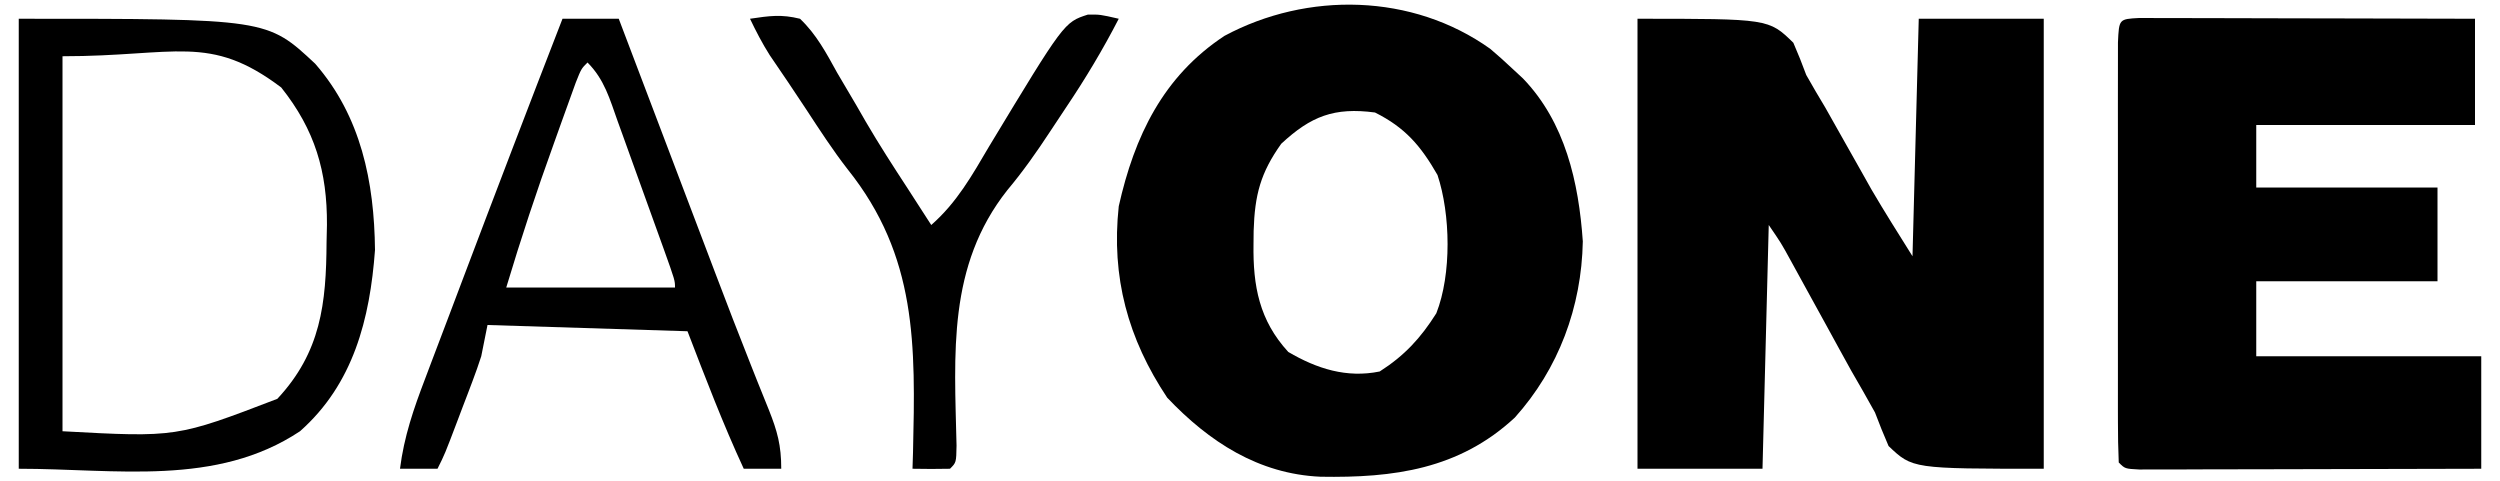 <svg xmlns="http://www.w3.org/2000/svg" width="400" height="77"><rect width="100%" height="100%" fill="#808080" stroke="none"/><path d="M0 0 C132 0 264 0 400 0 C400 25.41 400 50.82 400 77 C268 77 136 77 0 77 C0 51.59 0 26.18 0 0 Z " fill="#FFFFFF" transform="translate(0,0)"></path><path d="M0 0 C72.93 0 145.86 0 221 0 C221 0.33 221 0.66 221 1 C220.033 1.098 219.066 1.196 218.07 1.297 C205.197 2.775 195.034 5.354 186.5 15.844 C180.105 25.132 178.783 36.103 180.469 47.043 C182.647 57.273 187.136 64.464 195.676 70.562 C204.38 75.946 214.053 75.669 224 76 C224 76.33 224 76.66 224 77 C150.08 77 76.16 77 0 77 C0 51.59 0 26.18 0 0 Z " fill="#FFFFFF" transform="translate(0,0)"></path><path d="M0 0 C1.216 1.029 2.406 2.092 3.562 3.188 C4.116 3.701 4.669 4.214 5.238 4.742 C11.996 11.752 14.161 21.364 14.812 30.812 C14.612 41.302 10.953 51.189 3.934 59 C-4.995 67.286 -15.47 68.666 -27.16 68.465 C-37.059 68.03 -45.001 62.87 -51.688 55.812 C-57.964 46.397 -60.66 36.531 -59.438 25.188 C-56.925 13.985 -52.348 4.402 -42.523 -2.074 C-29.244 -9.19 -12.448 -8.878 0 0 Z " fill="#000000" transform="translate(238.438,7.812)"></path><path d="M0 0 C21 0 21 0 24.934 3.84 C25.675 5.538 26.362 7.26 27 9 C27.985 10.746 28.998 12.476 30.035 14.191 C31.048 15.98 32.057 17.77 33.062 19.562 C34.073 21.356 35.084 23.149 36.098 24.941 C36.536 25.722 36.974 26.503 37.426 27.307 C39.537 30.919 41.782 34.452 44 38 C44.33 25.46 44.66 12.92 45 0 C51.6 0 58.2 0 65 0 C65 23.76 65 47.52 65 72 C44 72 44 72 40.172 68.367 C39.4 66.598 38.681 64.806 38 63 C36.759 60.76 35.491 58.534 34.203 56.32 C33.544 55.135 32.889 53.947 32.238 52.758 C31.912 52.161 31.585 51.565 31.249 50.95 C30.919 50.348 30.59 49.746 30.25 49.125 C29.242 47.29 28.233 45.455 27.223 43.621 C26.316 41.974 25.412 40.325 24.509 38.676 C22.989 35.903 22.989 35.903 21 33 C20.67 45.87 20.34 58.74 20 72 C13.4 72 6.8 72 0 72 C0 48.24 0 24.48 0 0 Z " fill="#000000" transform="translate(262,3)"></path><path d="M0 0 C0.993 0.002 1.985 0.004 3.008 0.007 C4.129 0.007 5.25 0.007 6.405 0.007 C8.235 0.015 8.235 0.015 10.101 0.023 C11.964 0.025 11.964 0.025 13.864 0.027 C17.17 0.032 20.476 0.041 23.782 0.052 C27.153 0.062 30.525 0.066 33.896 0.071 C40.516 0.082 47.135 0.1 53.754 0.12 C53.754 5.73 53.754 11.34 53.754 17.12 C42.204 17.12 30.654 17.12 18.754 17.12 C18.754 20.42 18.754 23.72 18.754 27.12 C28.324 27.12 37.894 27.12 47.754 27.12 C47.754 32.07 47.754 37.02 47.754 42.12 C38.184 42.12 28.614 42.12 18.754 42.12 C18.754 46.08 18.754 50.04 18.754 54.12 C30.634 54.12 42.514 54.12 54.754 54.12 C54.754 60.06 54.754 66 54.754 72.12 C47.339 72.143 39.925 72.161 32.51 72.172 C29.067 72.177 25.625 72.184 22.182 72.196 C18.228 72.209 14.274 72.213 10.32 72.218 C8.458 72.226 8.458 72.226 6.558 72.234 C4.846 72.234 4.846 72.234 3.1 72.234 C2.089 72.236 1.079 72.238 0.038 72.241 C-2.246 72.12 -2.246 72.12 -3.246 71.12 C-3.346 68.948 -3.374 66.772 -3.376 64.597 C-3.377 63.916 -3.379 63.234 -3.381 62.532 C-3.385 60.27 -3.382 58.008 -3.379 55.745 C-3.38 54.18 -3.381 52.614 -3.382 51.048 C-3.383 47.763 -3.381 44.478 -3.377 41.193 C-3.371 36.972 -3.374 32.752 -3.38 28.531 C-3.384 25.297 -3.383 22.063 -3.38 18.829 C-3.379 17.272 -3.38 15.716 -3.383 14.159 C-3.385 11.987 -3.381 9.816 -3.376 7.644 C-3.375 6.405 -3.374 5.167 -3.373 3.891 C-3.203 0.171 -3.203 0.171 0 0 Z " fill="#000000" transform="translate(342.246,2.88)"></path><path d="M0 0 C26 0 26 0 34 4 C41.28 11.476 42.195 19.312 42.25 29.188 C42.271 30.096 42.291 31.004 42.312 31.939 C42.356 39.611 41.071 45.864 36.812 52.312 C26.305 62.353 14.507 60 0 60 C0 40.2 0 20.4 0 0 Z " fill="#FFFFFF" transform="translate(10,9)"></path><path d="M0 0 C2.97 0 5.94 0 9 0 C9.222 0.586 9.445 1.173 9.674 1.777 C12.026 7.976 14.379 14.175 16.733 20.374 C17.607 22.676 18.481 24.978 19.354 27.28 C20.622 30.622 21.891 33.963 23.16 37.305 C23.573 38.394 23.986 39.483 24.411 40.605 C26.303 45.586 28.211 50.559 30.183 55.509 C30.513 56.34 30.843 57.171 31.182 58.027 C31.788 59.547 32.399 61.064 33.017 62.578 C34.379 65.999 35 68.254 35 72 C33.02 72 31.04 72 29 72 C25.657 64.772 22.868 57.457 20 50 C9.44 49.67 -1.12 49.34 -12 49 C-12.495 51.475 -12.495 51.475 -13 54 C-13.426 55.317 -13.884 56.624 -14.375 57.918 C-14.638 58.615 -14.901 59.311 -15.172 60.029 C-15.445 60.742 -15.718 61.454 -16 62.188 C-16.273 62.911 -16.547 63.635 -16.828 64.381 C-18.837 69.674 -18.837 69.674 -20 72 C-21.98 72 -23.96 72 -26 72 C-25.354 66.855 -23.811 62.386 -21.973 57.578 C-21.668 56.768 -21.363 55.958 -21.049 55.123 C-20.059 52.497 -19.061 49.873 -18.062 47.25 C-17.381 45.447 -16.7 43.645 -16.019 41.842 C-10.738 27.872 -5.403 13.923 0 0 Z " fill="#000000" transform="translate(90,3)"></path><path d="M0 0 C39.734 0 39.734 0 47.434 7.199 C54.771 15.635 56.882 26.086 57 37 C56.189 48.033 53.546 58.438 45 66 C31.585 74.906 15.563 72 0 72 C0 48.24 0 24.48 0 0 Z M7 6 C7 25.8 7 45.6 7 66 C25.257 66.991 25.257 66.991 41.375 60.812 C48.342 53.348 49.196 45.56 49.25 35.75 C49.271 34.833 49.291 33.917 49.312 32.973 C49.361 24.465 47.403 17.793 42 11 C30.498 2.315 25.158 6 7 6 Z " fill="#000000" transform="translate(3,3)"></path><path d="M0 0 C4.845 2.423 7.321 5.337 10 10 C12.087 16.262 12.273 25.868 9.812 32.125 C7.307 36.099 4.713 38.906 0.75 41.438 C-4.539 42.519 -9.293 41.002 -13.875 38.312 C-18.517 33.26 -19.538 27.753 -19.438 21.062 C-19.427 20.009 -19.427 20.009 -19.417 18.935 C-19.238 13.175 -18.322 9.669 -15 5 C-10.24 0.58 -6.514 -0.863 0 0 Z " fill="#FFFFFF" transform="translate(220,18)"></path><path d="M0 0 C3.113 -0.462 5.009 -0.74 8 0 C10.619 2.484 12.203 5.483 13.938 8.625 C14.962 10.364 15.986 12.102 17.012 13.84 C17.761 15.143 17.761 15.143 18.525 16.472 C20.653 20.119 22.941 23.653 25.25 27.188 C25.985 28.326 26.719 29.466 27.453 30.605 C27.964 31.396 28.474 32.186 29 33 C33.1 29.408 35.518 25.077 38.25 20.438 C50.268 0.559 50.268 0.559 54.047 -0.66 C56 -0.688 56 -0.688 59 0 C56.47 4.914 53.661 9.599 50.577 14.181 C49.718 15.459 48.868 16.743 48.026 18.031 C45.875 21.309 43.684 24.429 41.164 27.434 C31.583 39.57 32.712 53.529 33.047 68.295 C33 71 33 71 32 72 C30 72.041 28 72.043 26 72 C26.027 71.125 26.055 70.25 26.083 69.348 C26.475 52.245 26.769 38.029 15.623 24.086 C13.245 21.029 11.155 17.8 9.034 14.562 C7.109 11.624 5.134 8.722 3.154 5.821 C1.959 3.936 0.964 2.011 0 0 Z " fill="#000000" transform="translate(120,3)"></path><path d="M0 0 C2.703 2.703 3.564 5.849 4.82 9.379 C5.216 10.47 5.216 10.47 5.619 11.583 C6.174 13.119 6.727 14.657 7.278 16.195 C8.124 18.559 8.977 20.919 9.832 23.279 C10.37 24.771 10.908 26.262 11.445 27.754 C11.702 28.464 11.958 29.175 12.222 29.907 C14 34.882 14 34.882 14 36 C5.09 36 -3.82 36 -13 36 C-10.657 28.191 -8.145 20.59 -5.375 12.938 C-4.968 11.799 -4.56 10.66 -4.141 9.486 C-3.751 8.407 -3.362 7.327 -2.961 6.215 C-2.608 5.236 -2.255 4.258 -1.892 3.25 C-1 1 -1 1 0 0 Z " fill="#FFFFFF" transform="translate(94,10)"></path></svg>